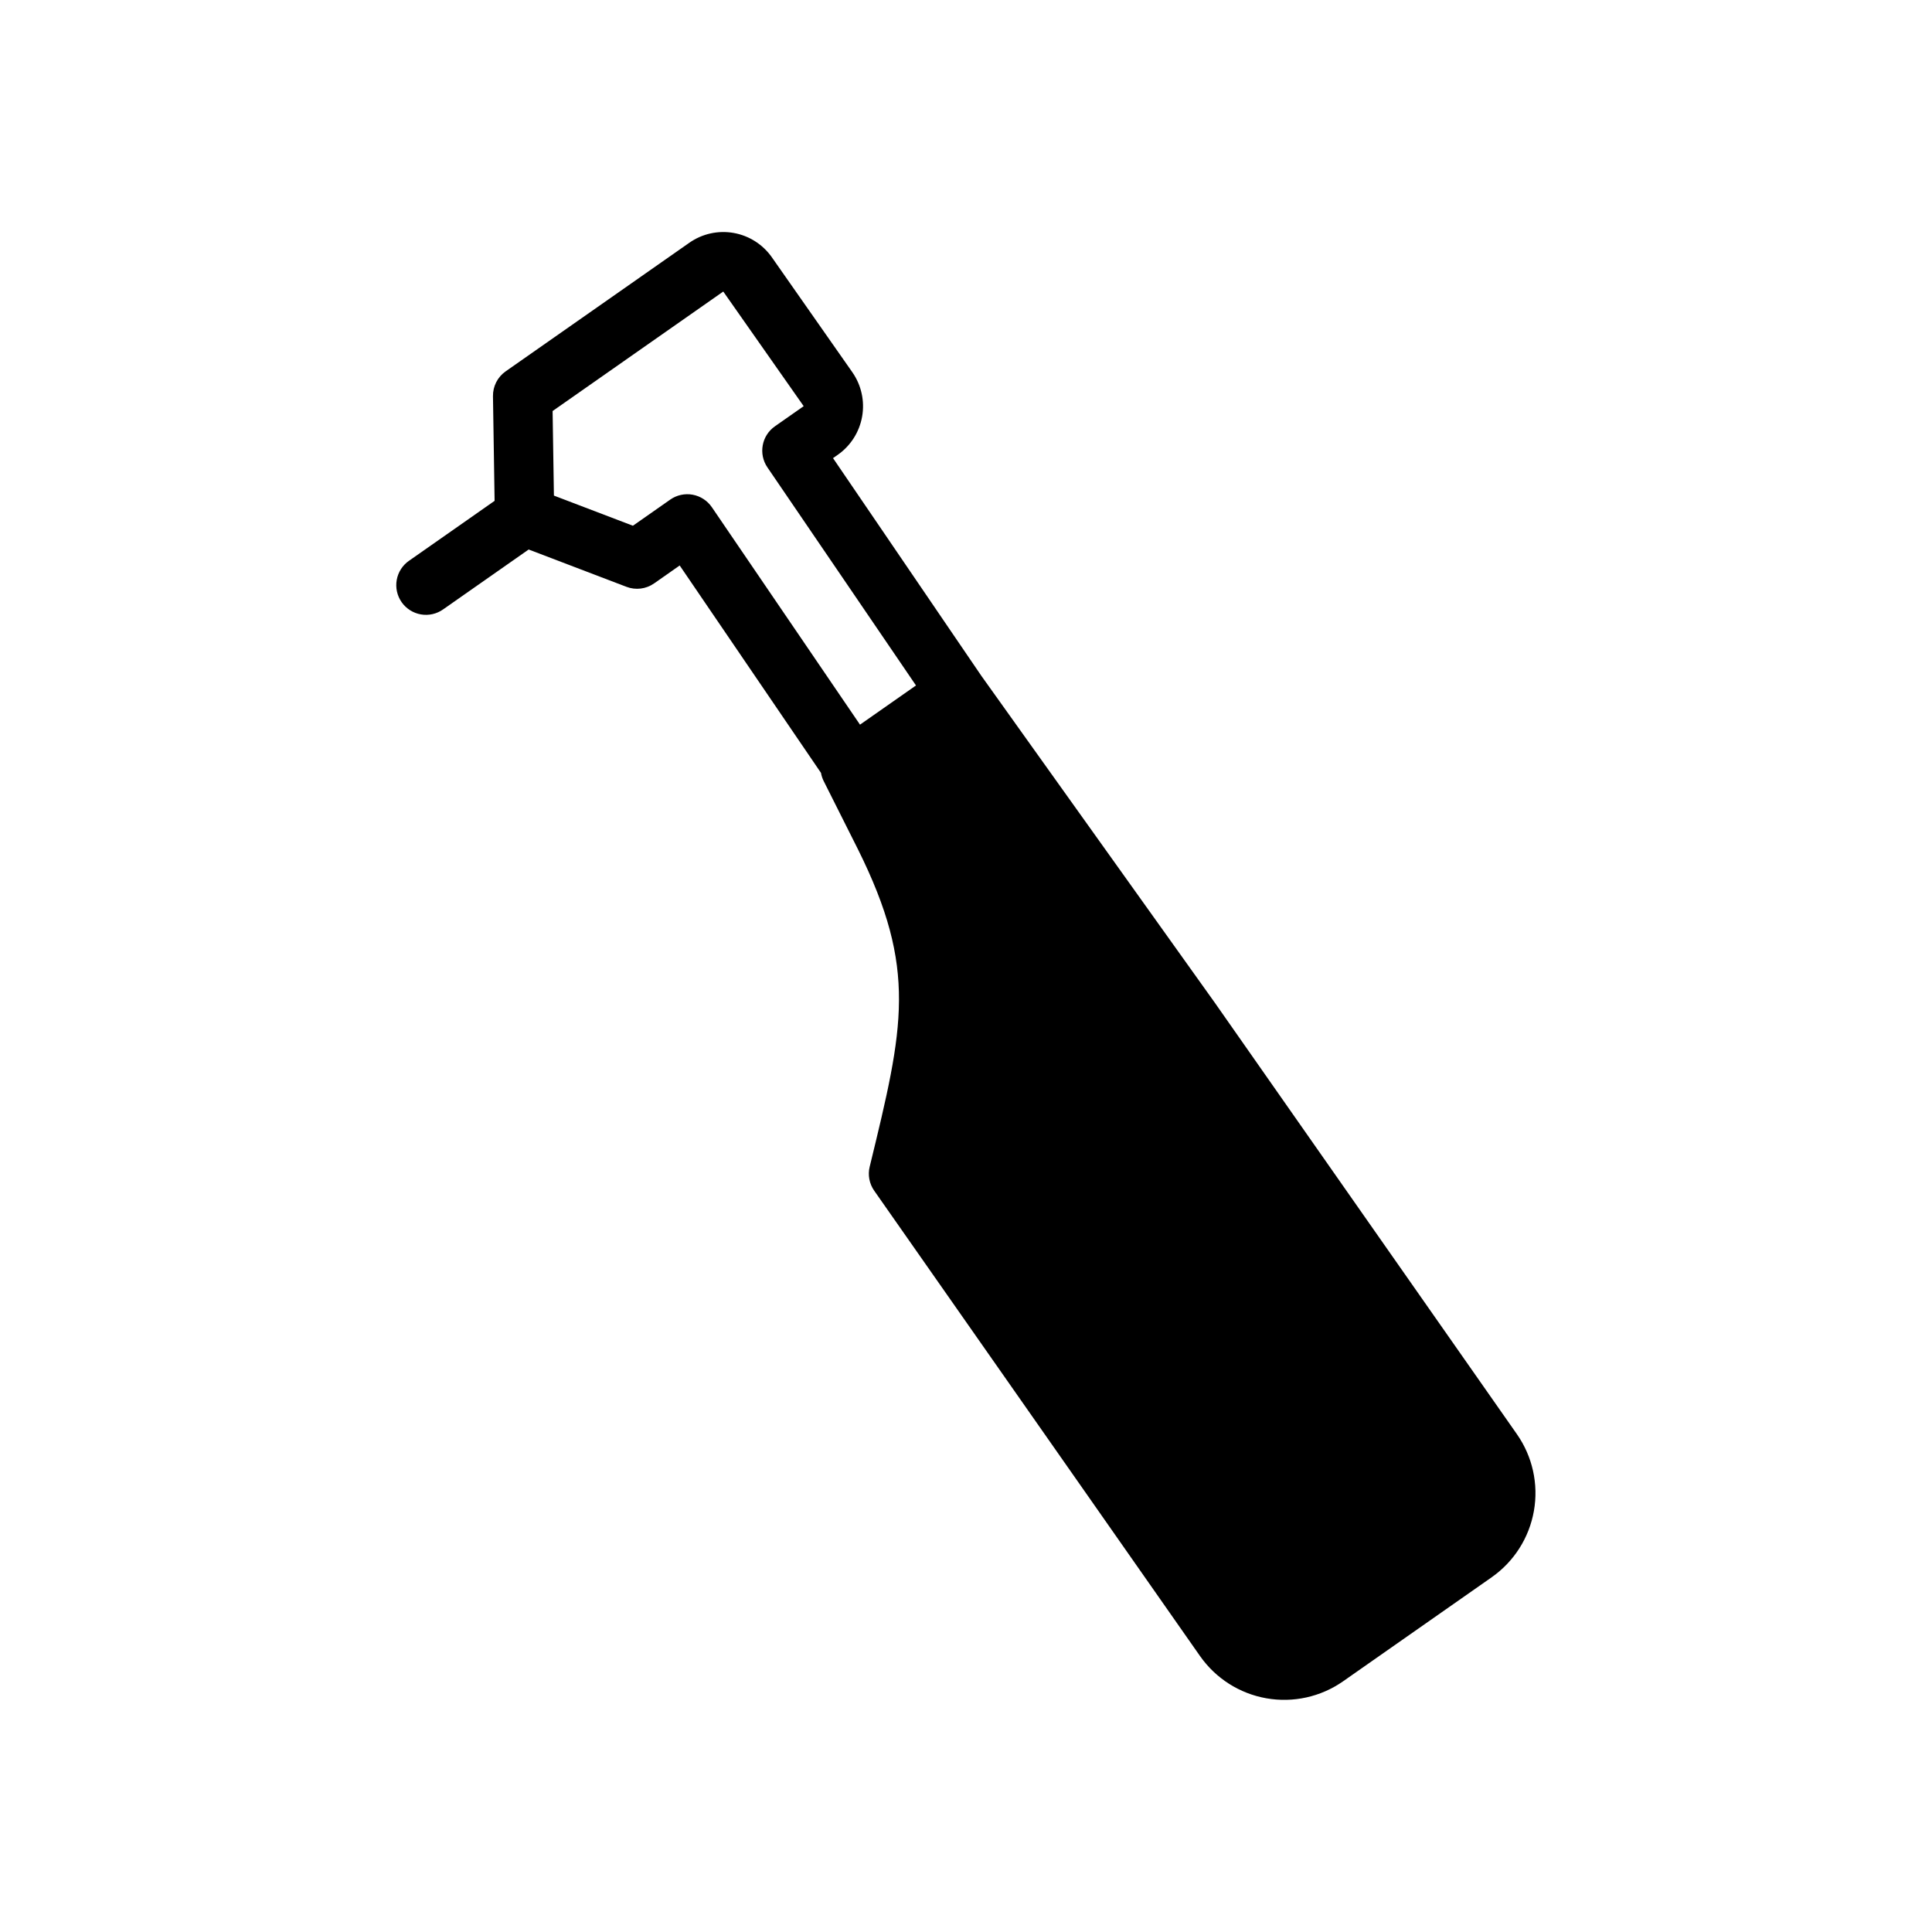 <?xml version="1.0" encoding="UTF-8"?>
<!-- Uploaded to: SVG Repo, www.svgrepo.com, Generator: SVG Repo Mixer Tools -->
<svg fill="#000000" width="800px" height="800px" version="1.1" viewBox="144 144 512 512" xmlns="http://www.w3.org/2000/svg">
 <path d="m546.01 524.09-80.086-114.38-61.836-86.578-39.328-57.723 1.262-0.883c3.41-2.394 5.731-6.039 6.453-10.145 0.723-4.102-0.211-8.32-2.594-11.734l-21.324-30.453v-0.004c-2.391-3.41-6.039-5.734-10.141-6.461-4.106-0.723-8.328 0.215-11.738 2.606l-48.68 34.082c-2.137 1.5-3.394 3.961-3.356 6.57l0.43 27.742-22.652 15.863v-0.004c-1.727 1.191-2.91 3.023-3.281 5.086-0.371 2.066 0.098 4.195 1.301 5.914 1.203 1.715 3.043 2.883 5.109 3.238 2.066 0.359 4.191-0.125 5.898-1.34l22.652-15.863 25.922 9.891h0.004c2.438 0.934 5.18 0.594 7.32-0.906l6.781-4.75 37.441 54.961h0.004c0.129 0.754 0.371 1.488 0.715 2.172l9.066 18.051c15.844 31.855 12.133 47.109 3.172 83.961l-0.043 0.18h-0.004c-0.535 2.199-0.098 4.519 1.203 6.375l86.352 123.33v-0.004c4.144 5.906 10.461 9.93 17.566 11.18 7.106 1.254 14.414-0.363 20.328-4.496l39.398-27.586 0.004-0.004c5.902-4.144 9.922-10.461 11.172-17.562 1.254-7.106-0.363-14.414-4.492-20.328zm-218.45-248.99c-2.07-0.375-4.207 0.09-5.934 1.297l-9.895 6.93-20.938-7.988-0.348-22.41 45.227-31.668 21.312 30.379-7.629 5.34 0.008-0.004c-3.531 2.473-4.418 7.32-1.992 10.883l39.375 57.793-14.395 10.082-0.441 0.309-39.262-57.629c-1.188-1.738-3.019-2.934-5.09-3.312z"/>
</svg>